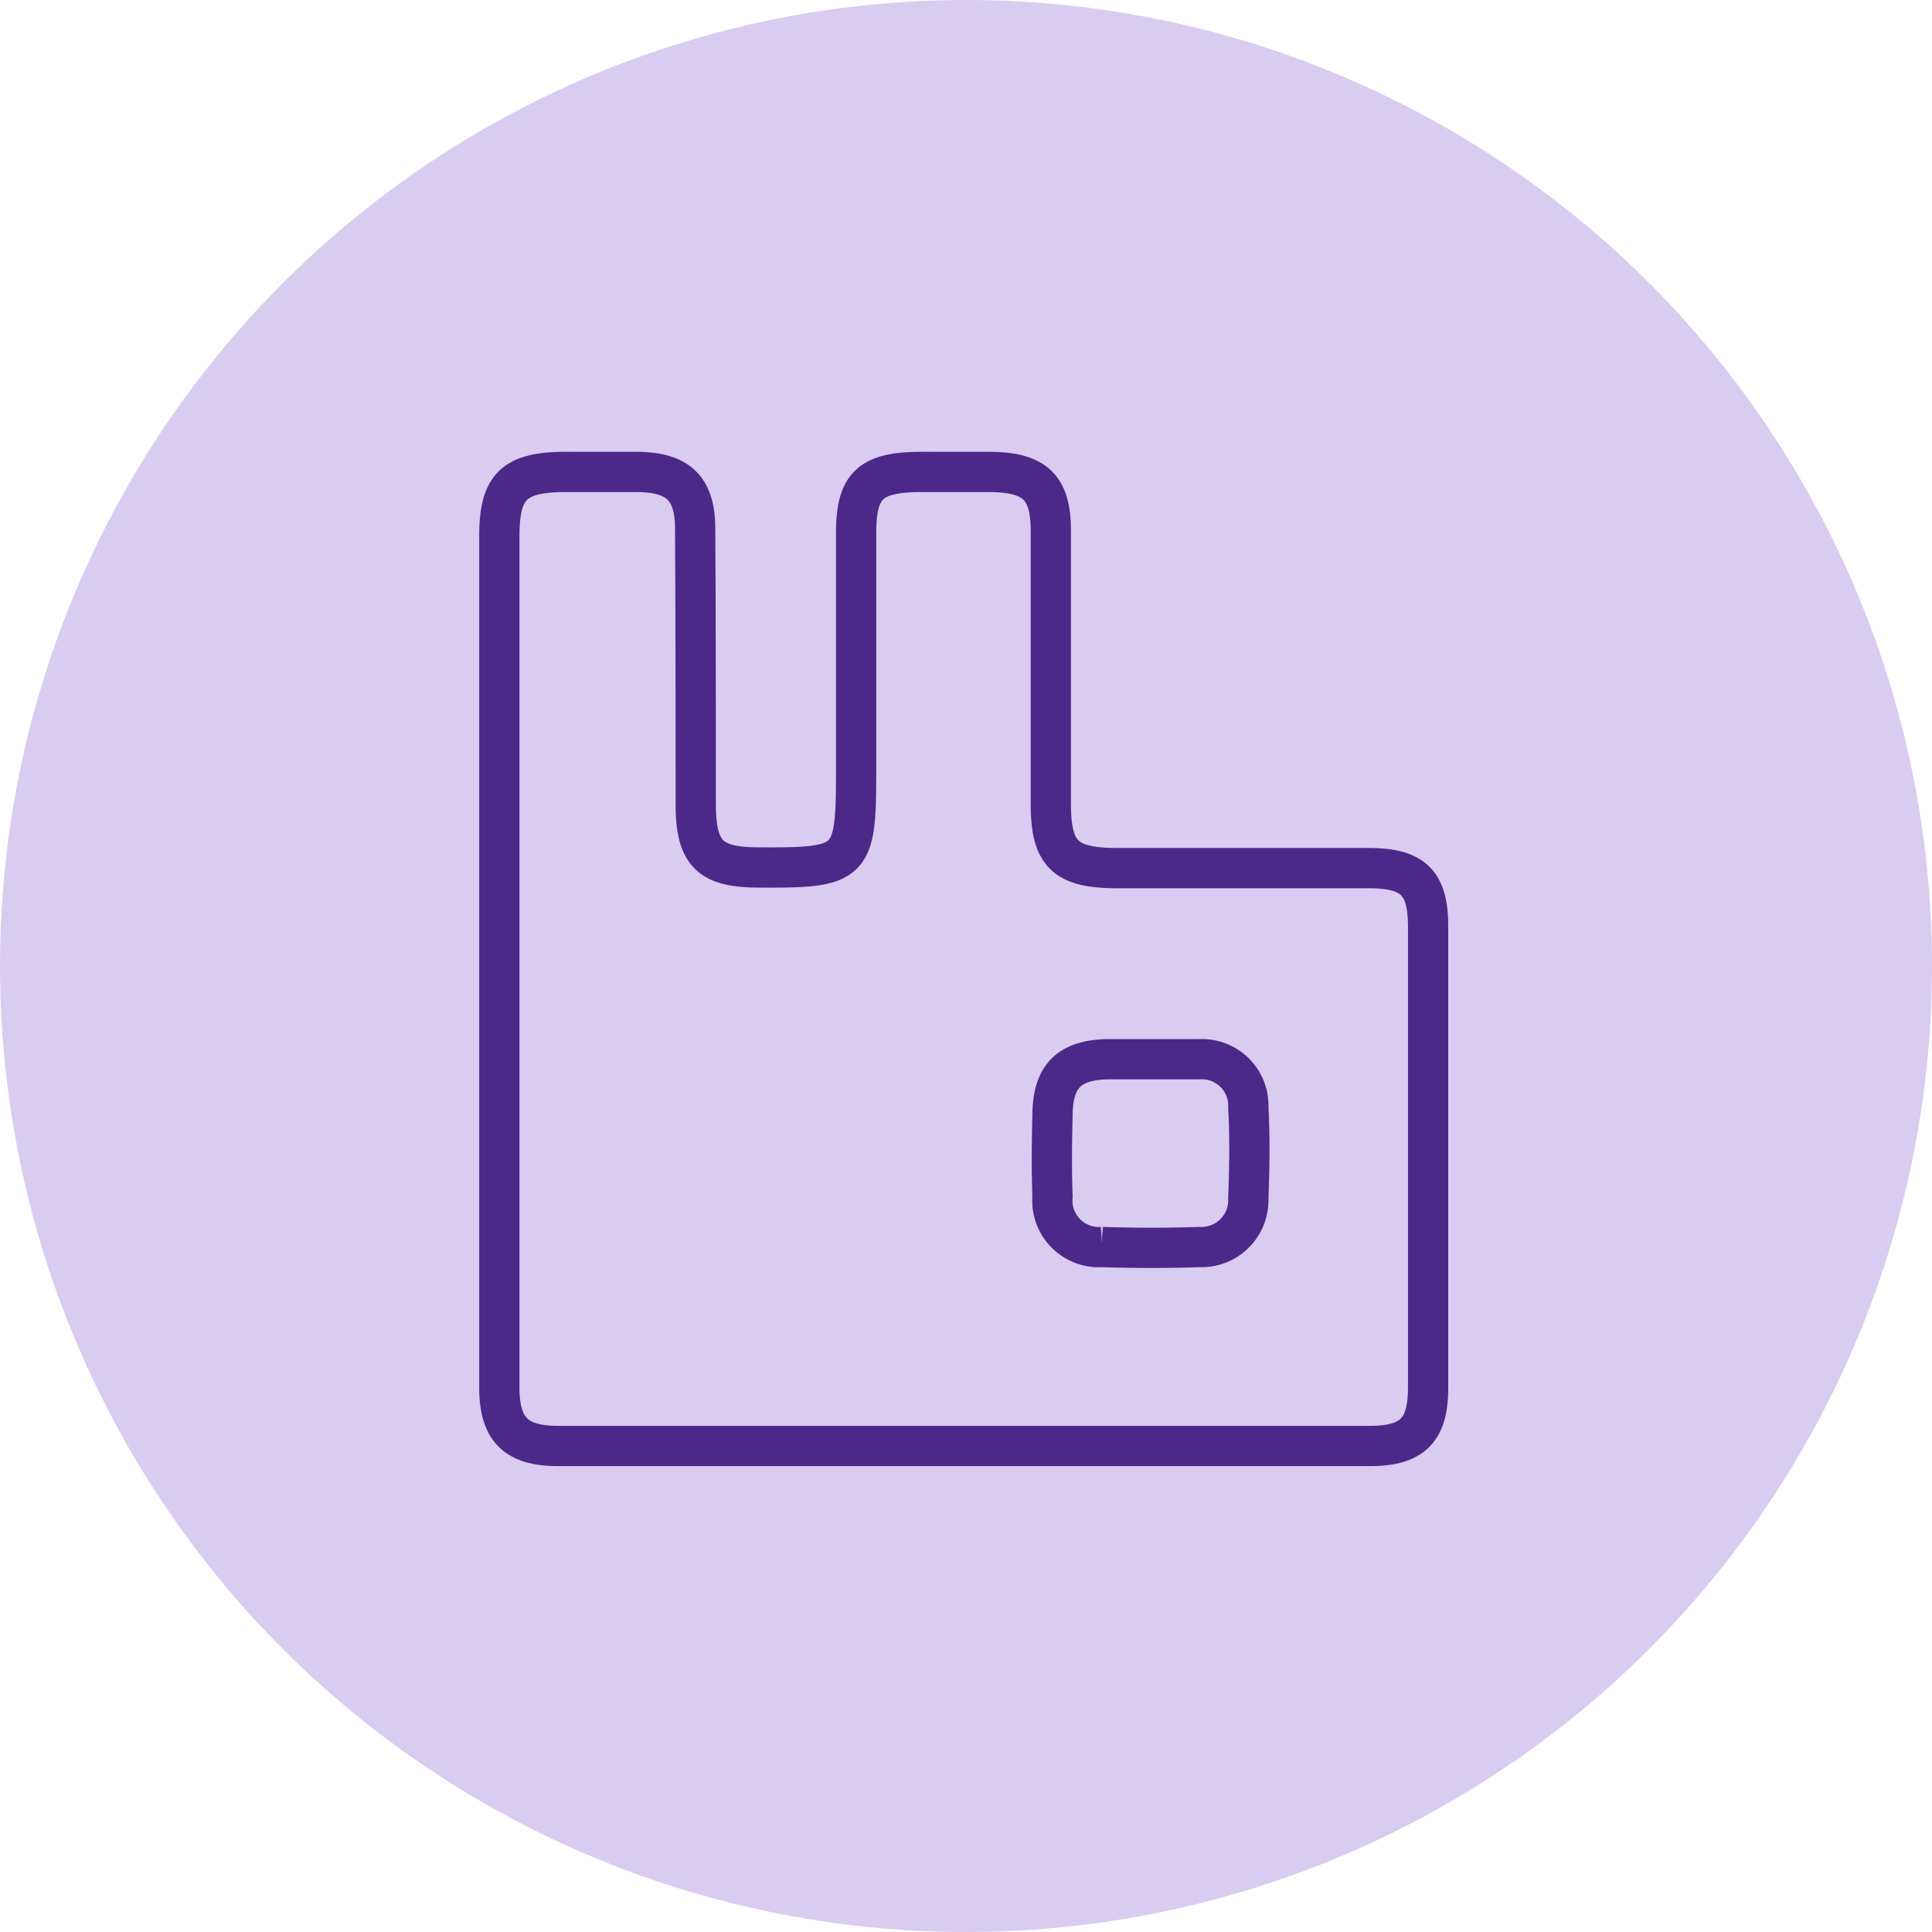 <svg xmlns="http://www.w3.org/2000/svg" width="48" height="48" viewBox="0 0 48 48">
  <g id="rabbitmq-icon-dark" transform="translate(-770 -2500.563)">
    <circle id="Ellipse_1109" data-name="Ellipse 1109" cx="24" cy="24" r="24" transform="translate(770 2500.563)" fill="#d8ccf1"/>
    <path id="Path_33228" data-name="Path 33228" d="M23.075,13.2c0-1.1-.371-1.457-1.484-1.457H15.351c-1.292,0-1.649-.344-1.649-1.594V3.371c0-1.086-.385-1.457-1.5-1.471H10.431c-1.223.014-1.567.344-1.567,1.526V9.363c0,2.281-.1,2.378-2.405,2.364-1.237,0-1.58-.344-1.58-1.594,0-2.268,0-4.549-.014-6.817,0-1-.412-1.4-1.416-1.416H1.594C.357,1.914,0,2.271,0,3.494V24.645C0,25.69.412,26.1,1.457,26.1H21.632c1.044,0,1.443-.385,1.443-1.443Zm-4.467,6.748a1.165,1.165,0,0,1-1.223,1.209c-.742.027-1.608.027-2.405,0A1.158,1.158,0,0,1,13.743,19.9c-.027-.783-.014-1.361,0-2.048.014-.948.426-1.347,1.388-1.361H17.4A1.154,1.154,0,0,1,18.608,17.7C18.65,18.461,18.636,19.2,18.608,19.945Z" transform="translate(782.406 2510.388)" fill="none" stroke="#4c2889" stroke-width="1"/>
  </g>
</svg>
